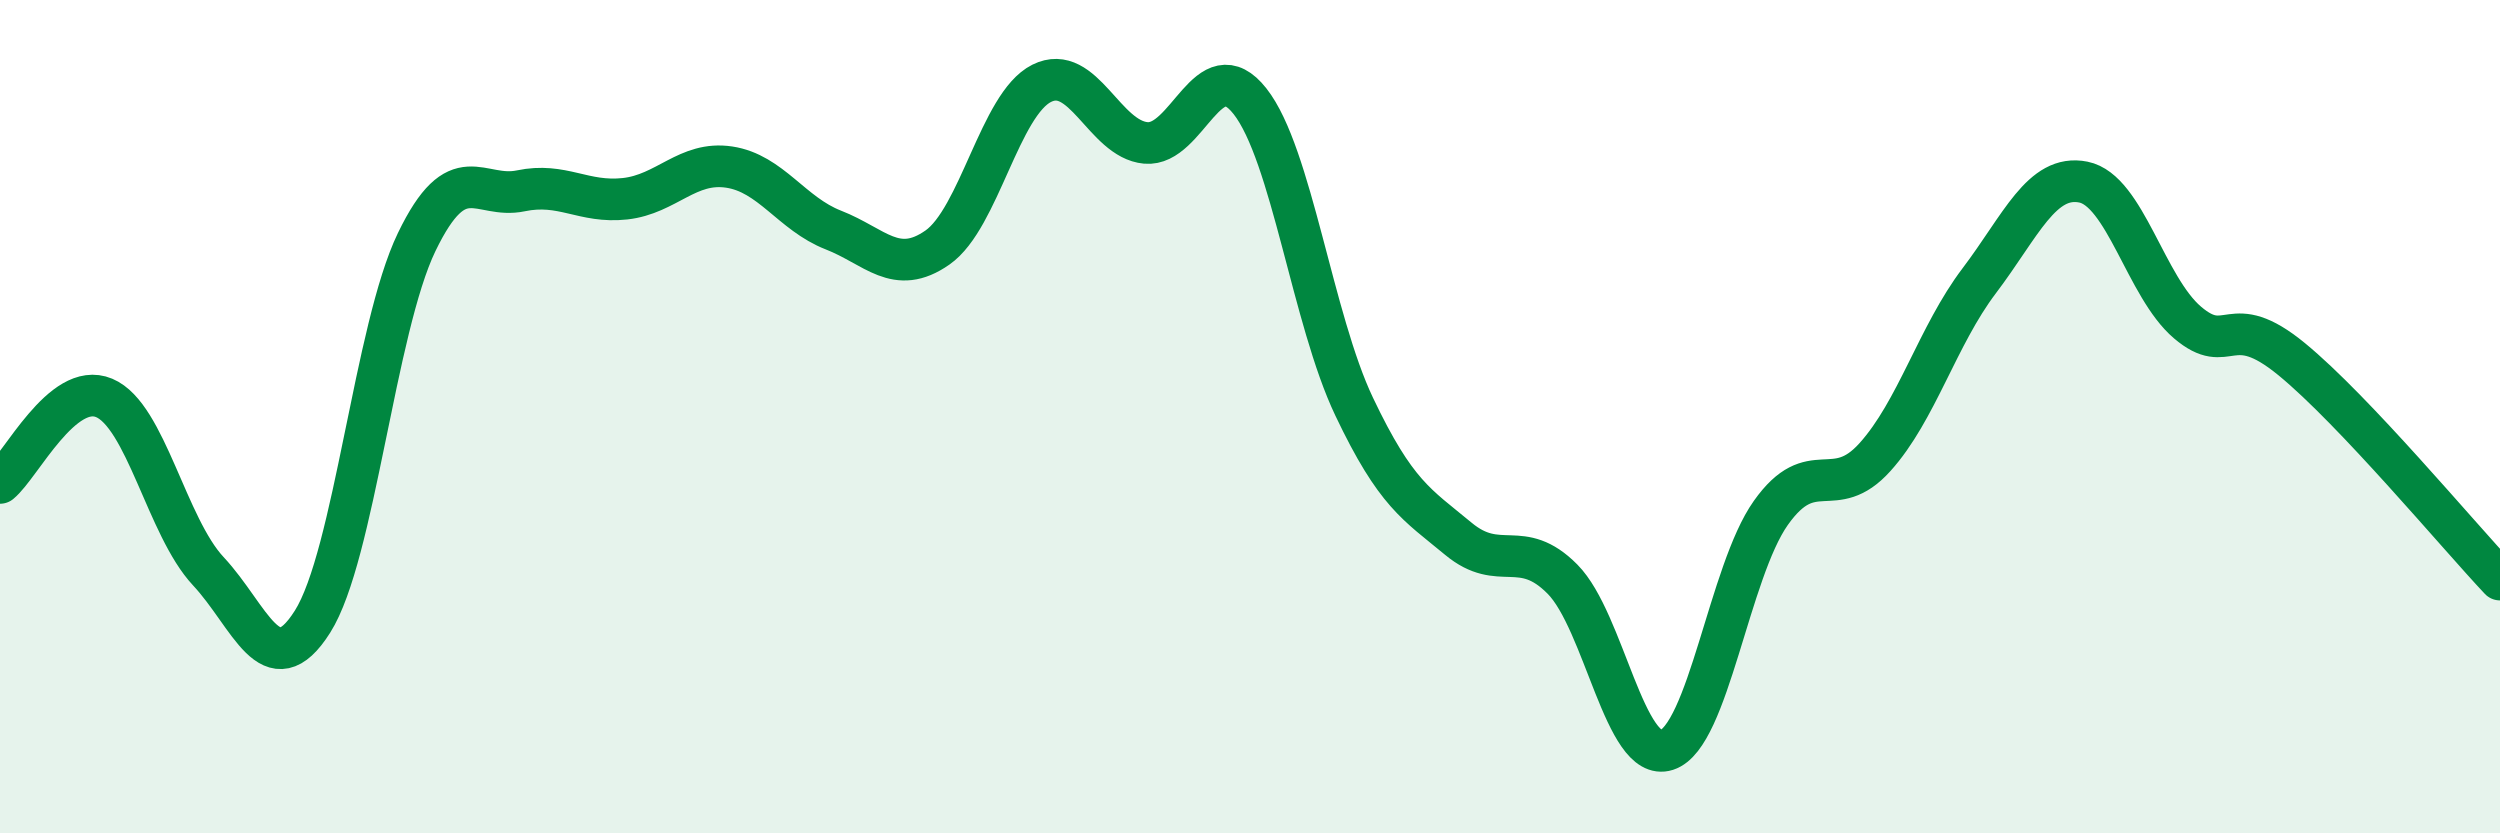 
    <svg width="60" height="20" viewBox="0 0 60 20" xmlns="http://www.w3.org/2000/svg">
      <path
        d="M 0,11.59 C 0.5,11.18 1.5,9.13 2.5,9.55 C 3.5,9.97 4,12.64 5,13.71 C 6,14.78 6.5,16.5 7.5,14.92 C 8.5,13.34 9,7.88 10,5.81 C 11,3.74 11.5,4.79 12.5,4.58 C 13.5,4.37 14,4.88 15,4.77 C 16,4.66 16.5,3.86 17.5,4.01 C 18.5,4.16 19,5.13 20,5.52 C 21,5.91 21.5,6.64 22.5,5.94 C 23.5,5.24 24,2.5 25,2 C 26,1.5 26.5,3.34 27.5,3.43 C 28.5,3.52 29,1.16 30,2.43 C 31,3.7 31.5,7.66 32.5,9.76 C 33.5,11.86 34,12.1 35,12.93 C 36,13.76 36.5,12.89 37.5,13.9 C 38.5,14.91 39,18.32 40,18 C 41,17.68 41.5,13.72 42.5,12.31 C 43.5,10.9 44,12.08 45,10.97 C 46,9.86 46.5,8.06 47.5,6.74 C 48.5,5.42 49,4.17 50,4.37 C 51,4.57 51.5,6.89 52.5,7.74 C 53.5,8.59 53.5,7.39 55,8.62 C 56.5,9.85 59,12.85 60,13.91L60 20L0 20Z"
        fill="#008740"
        opacity="0.1"
        stroke-linecap="round"
        stroke-linejoin="round"
      />
      <path
        d="M 0,11.59 C 0.5,11.18 1.5,9.13 2.5,9.55 C 3.5,9.97 4,12.64 5,13.71 C 6,14.78 6.5,16.5 7.5,14.92 C 8.5,13.34 9,7.88 10,5.81 C 11,3.74 11.5,4.79 12.5,4.58 C 13.5,4.37 14,4.88 15,4.77 C 16,4.66 16.5,3.86 17.5,4.01 C 18.5,4.16 19,5.13 20,5.52 C 21,5.91 21.5,6.64 22.5,5.94 C 23.5,5.24 24,2.5 25,2 C 26,1.5 26.5,3.34 27.5,3.43 C 28.5,3.52 29,1.16 30,2.43 C 31,3.7 31.5,7.66 32.5,9.76 C 33.5,11.86 34,12.1 35,12.93 C 36,13.76 36.5,12.89 37.5,13.9 C 38.5,14.91 39,18.32 40,18 C 41,17.68 41.5,13.72 42.5,12.31 C 43.5,10.9 44,12.08 45,10.97 C 46,9.86 46.5,8.06 47.5,6.74 C 48.5,5.42 49,4.17 50,4.37 C 51,4.57 51.5,6.89 52.5,7.74 C 53.5,8.59 53.5,7.39 55,8.62 C 56.5,9.85 59,12.85 60,13.91"
        stroke="#008740"
        stroke-width="1"
        fill="none"
        stroke-linecap="round"
        stroke-linejoin="round"
      />
    </svg>
  